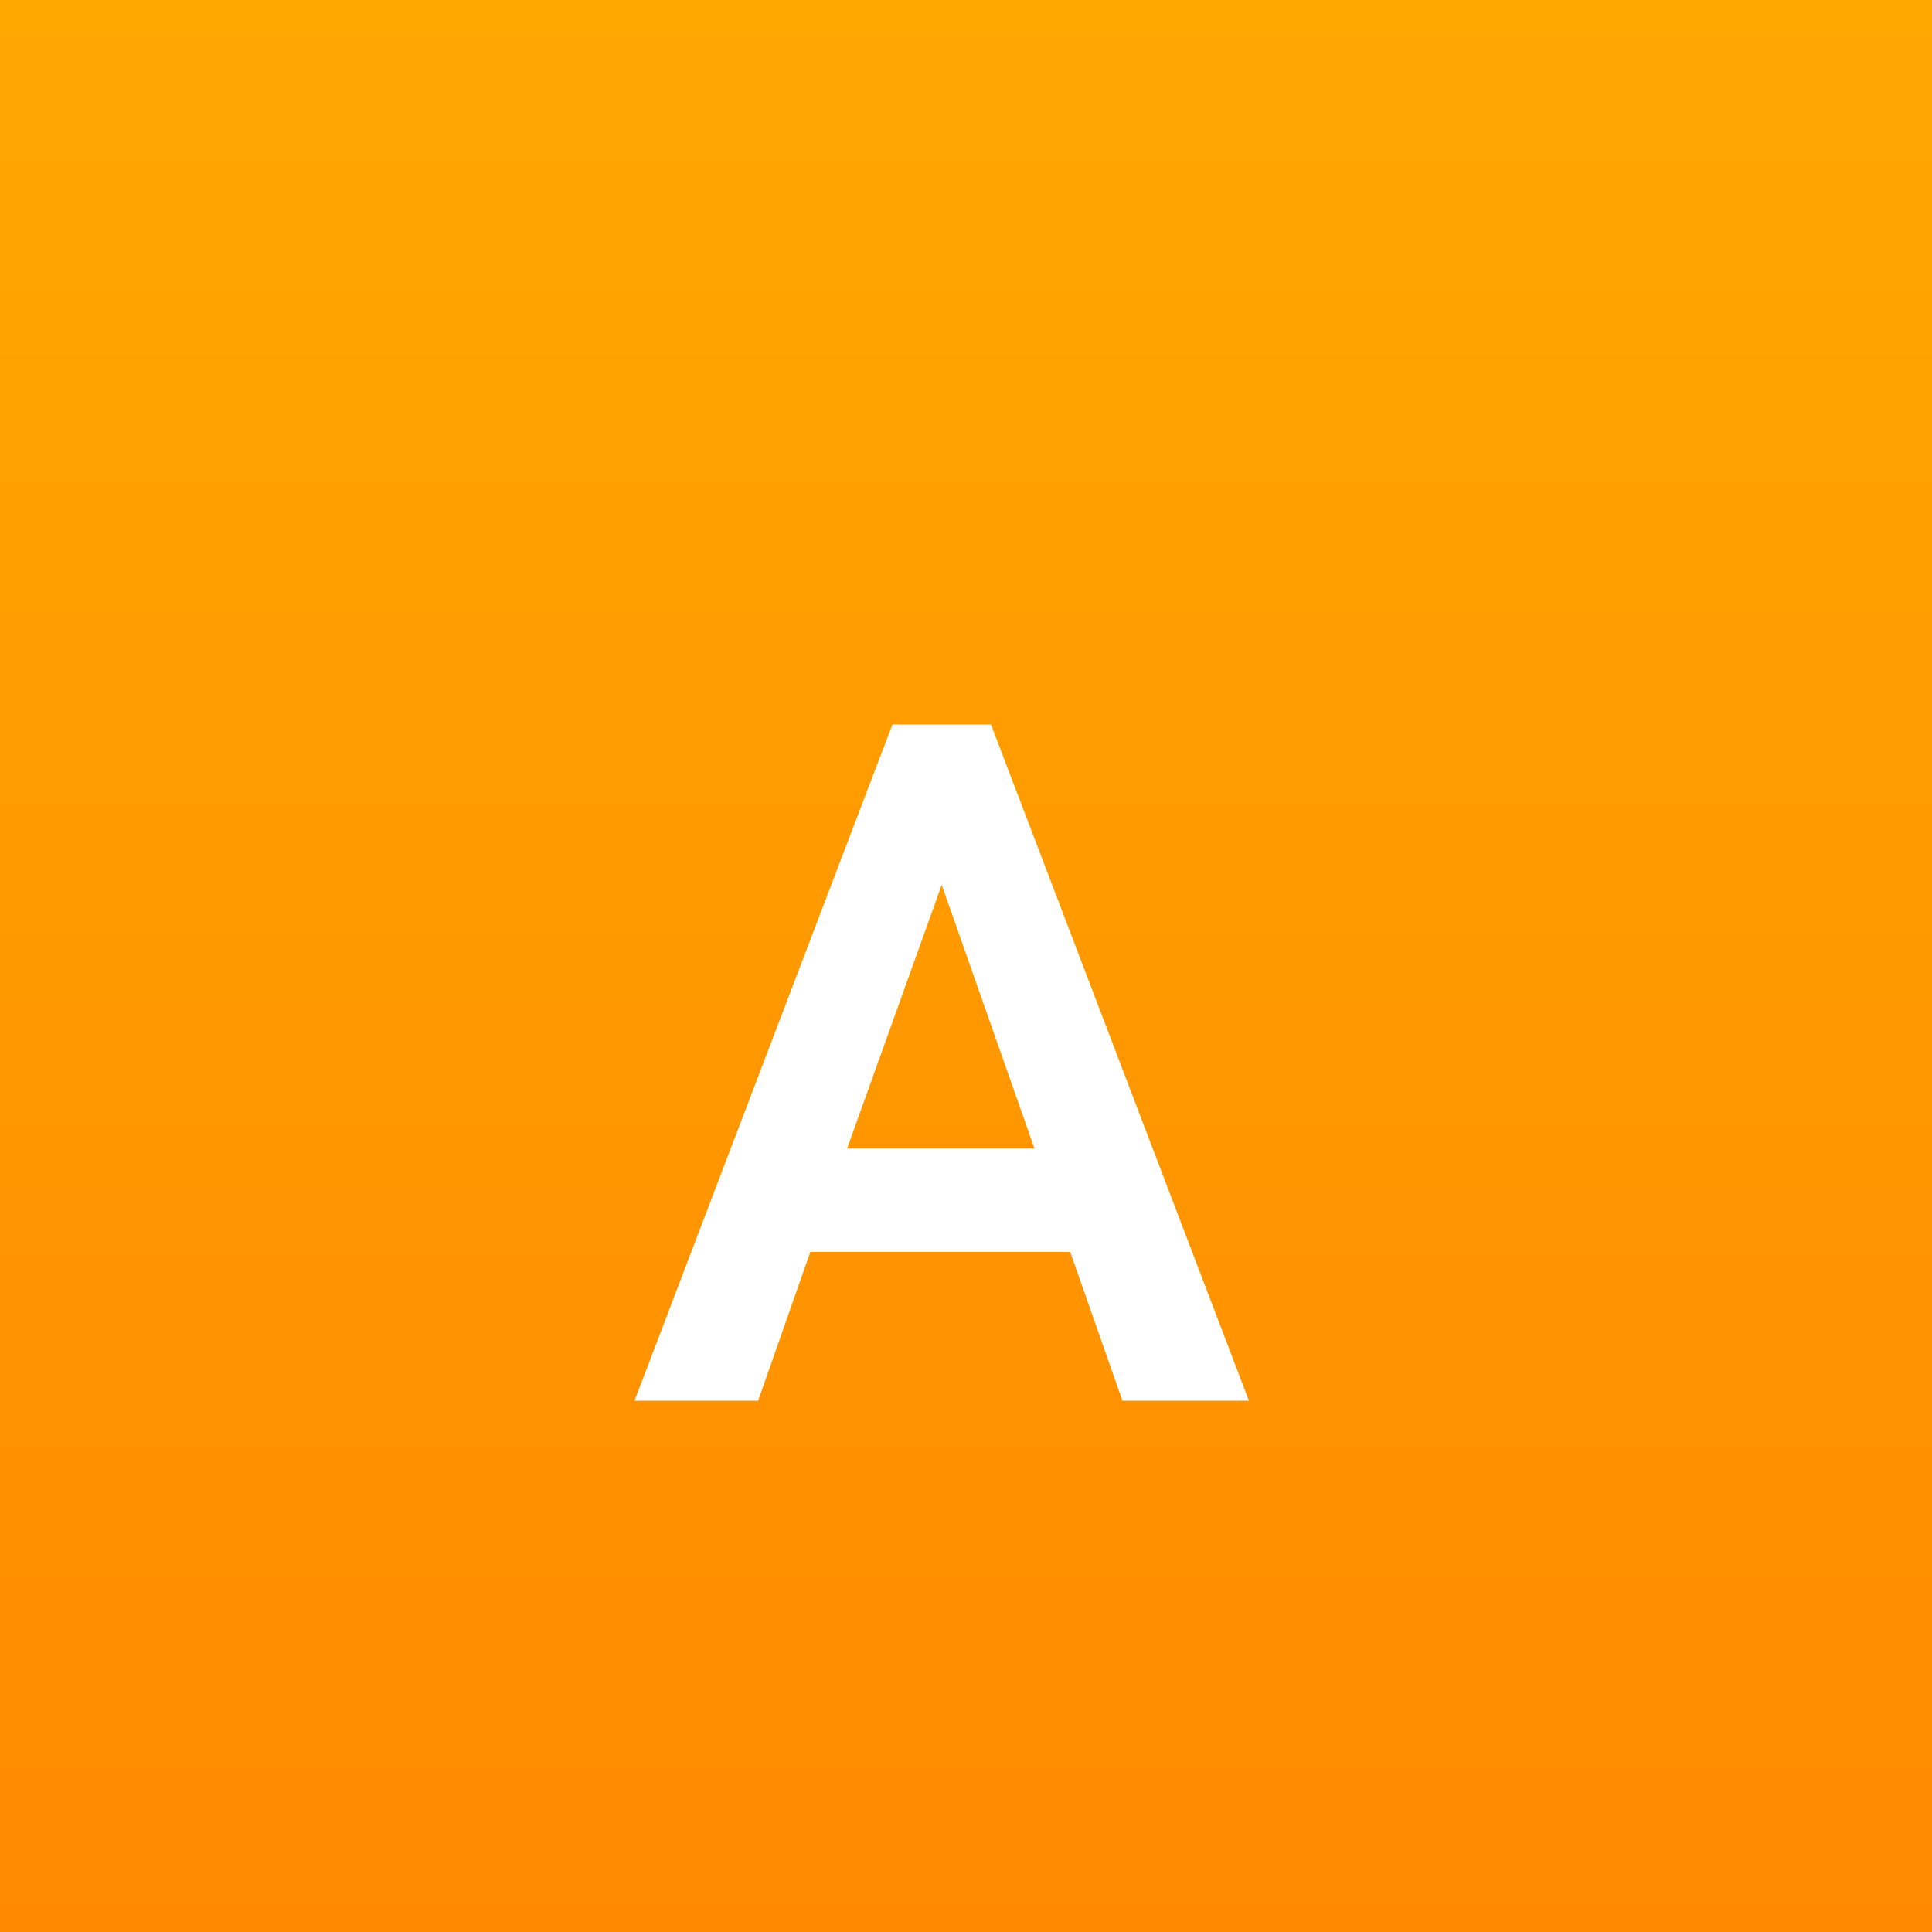 <svg width="40" height="40" viewBox="0 0 40 40" fill="none" xmlns="http://www.w3.org/2000/svg">
<rect x="0" y="0" width="40" height="40" fill="#333333" stroke="none"/>
<path d="M0 0H40V40H0V0Z" fill="url(#paint0_linear_2867_12721)"/>
<path d="M13.137 29L18.477 15H20.517L25.858 29H23.238L22.157 25.92H16.777L15.697 29H13.137ZM17.538 23.78H21.418L19.497 18.32L17.538 23.78Z" fill="white"/>
<defs>
<linearGradient id="paint0_linear_2867_12721" x1="20" y1="0" x2="20" y2="40" gradientUnits="userSpaceOnUse">
<stop stop-color="#FFA800"/>
<stop offset="1" stop-color="#FF8A00"/>
</linearGradient>
</defs>
</svg>
